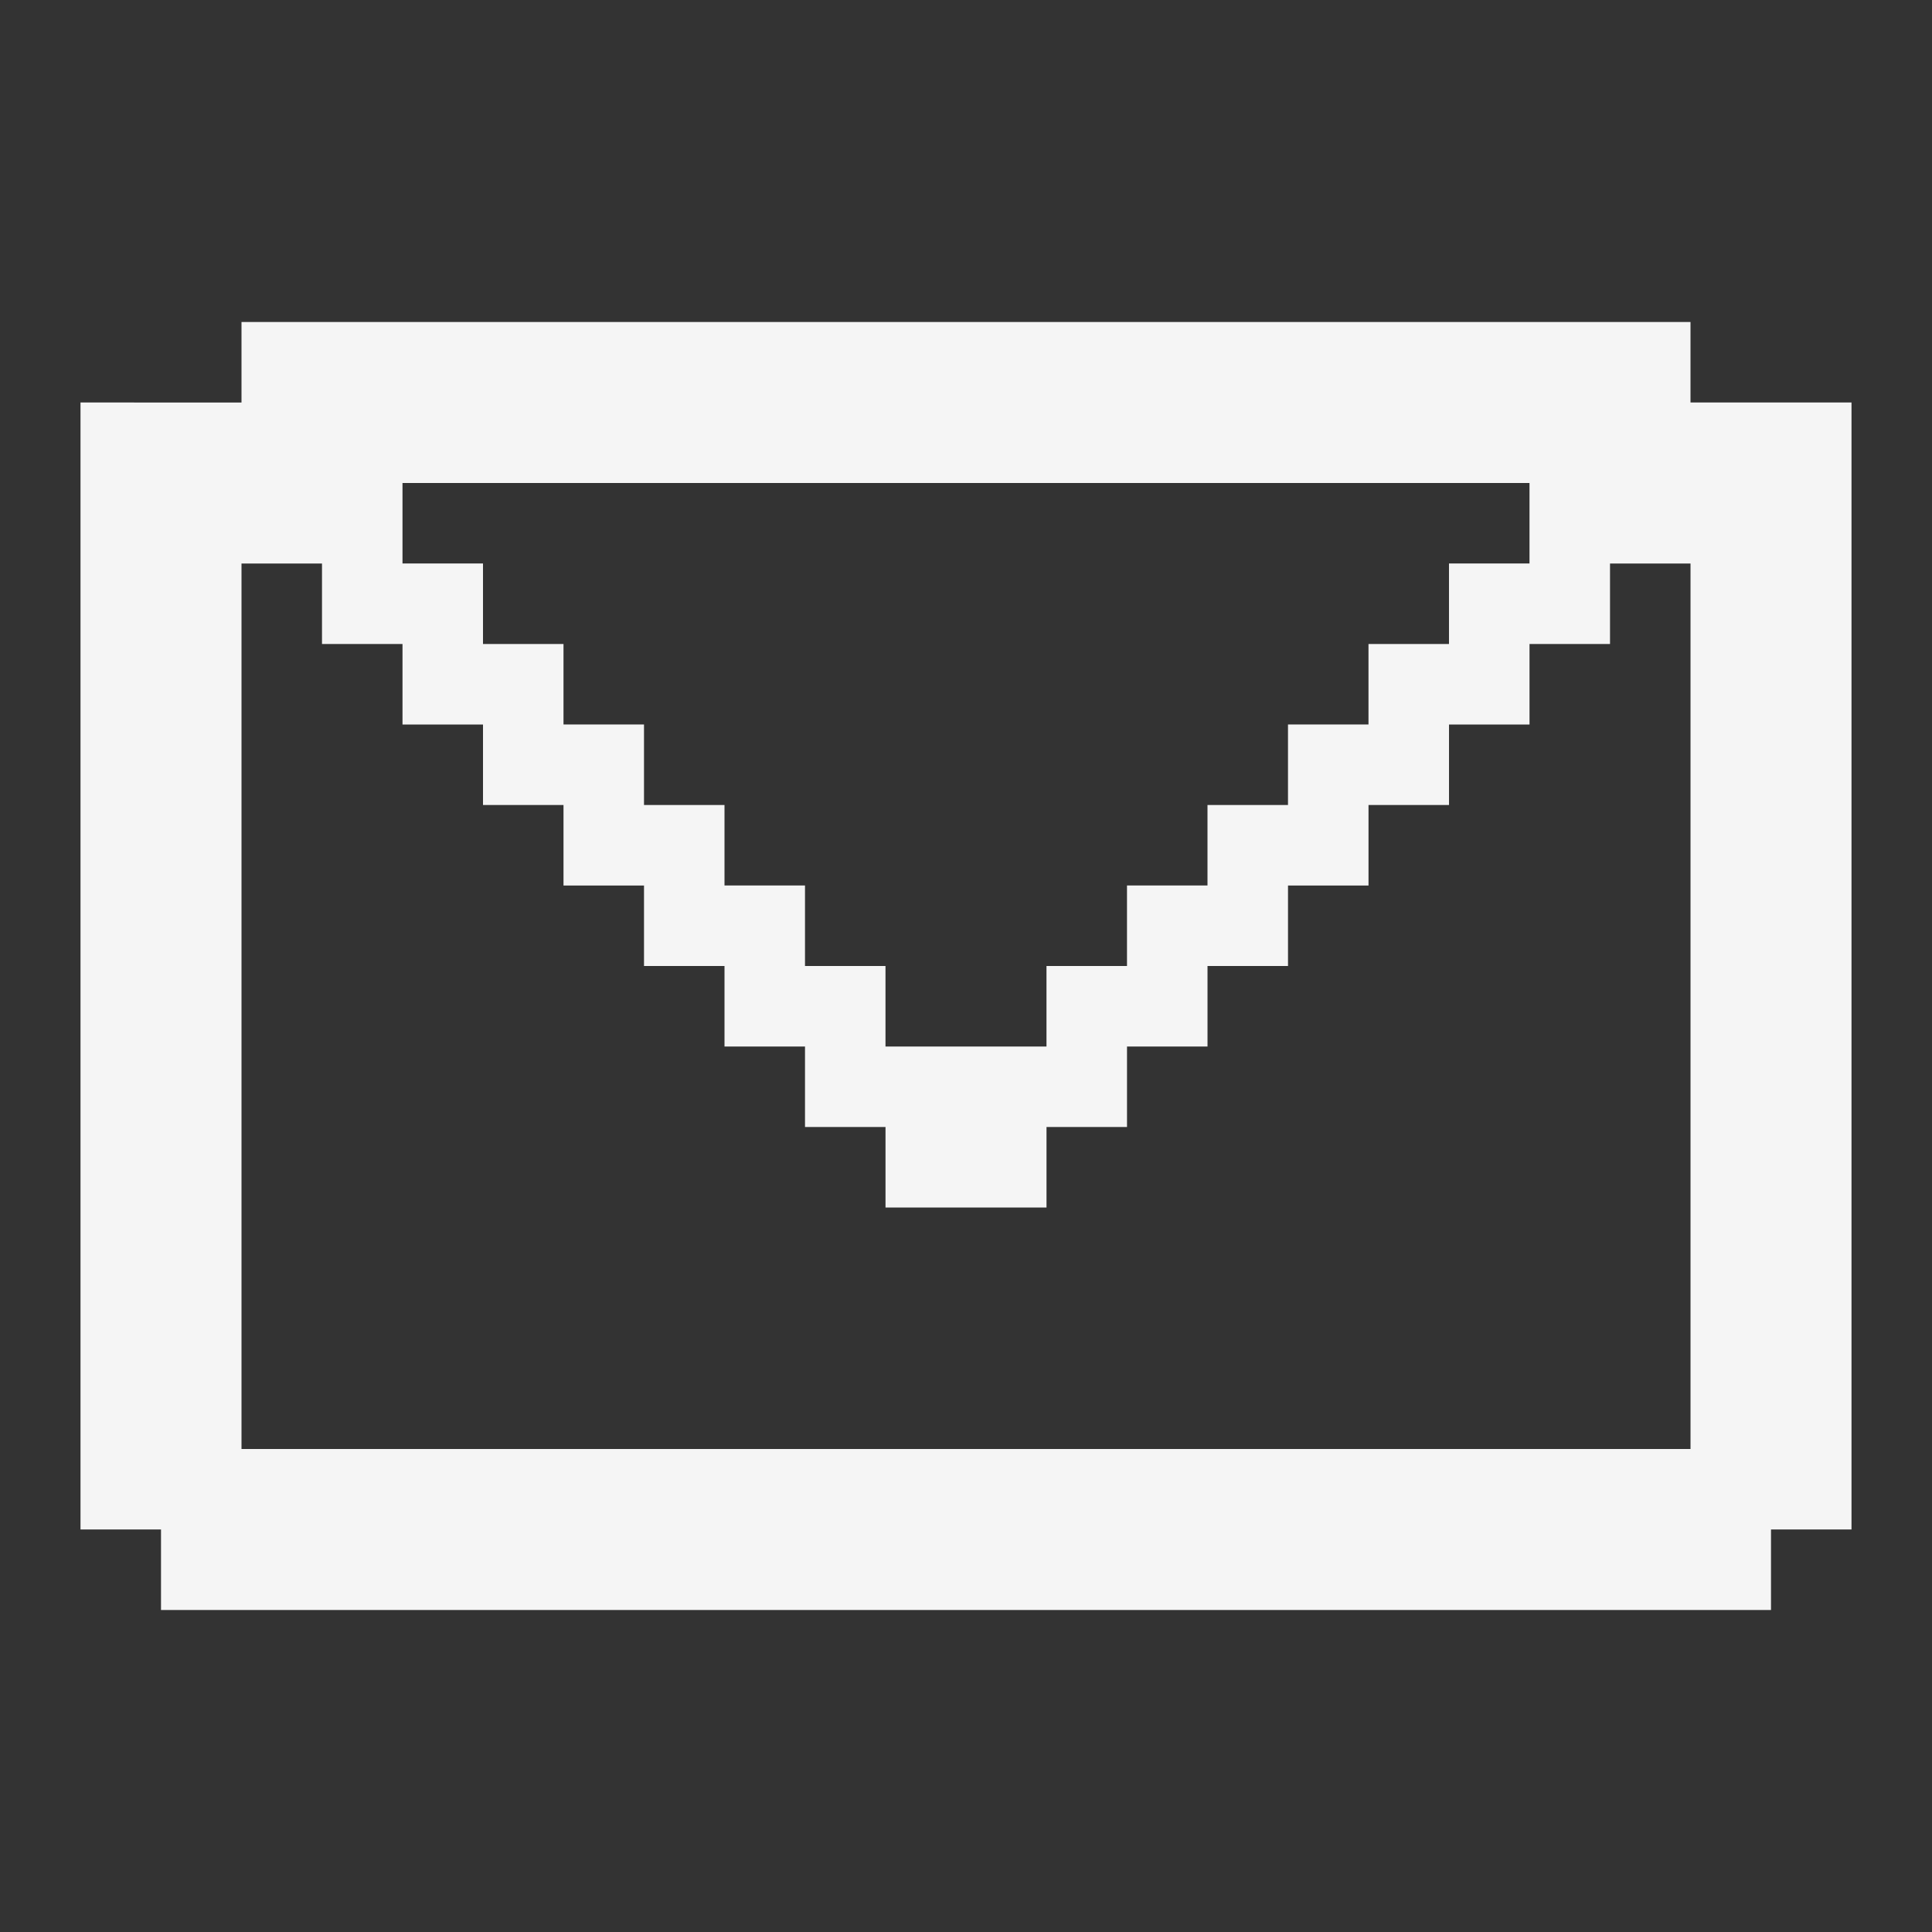 <svg id="envelope" xmlns="http://www.w3.org/2000/svg" viewBox="0 0 24 24" style="fill: rgb(245, 245, 245); transition: fill 0.3s;"><rect x="0" y="0" width="24" height="24" fill="#333333" stroke="none"/><path d="m21,5v-1H3v1H1v14h1v1h20v-1h1V5h-2Zm-11,7v-1h-1v-1h-1v-1h-1v-1h-1v-1h-1v-1h14v1h-1v1h-1v1h-1v1h-1v1h-1v1h-1v1h-2v-1h-1Zm-6-5v1h1v1h1v1h1v1h1v1h1v1h1v1h1v1h2v-1h1v-1h1v-1h1v-1h1v-1h1v-1h1v-1h1v-1h1v11H3V7h1Z"></path></svg>